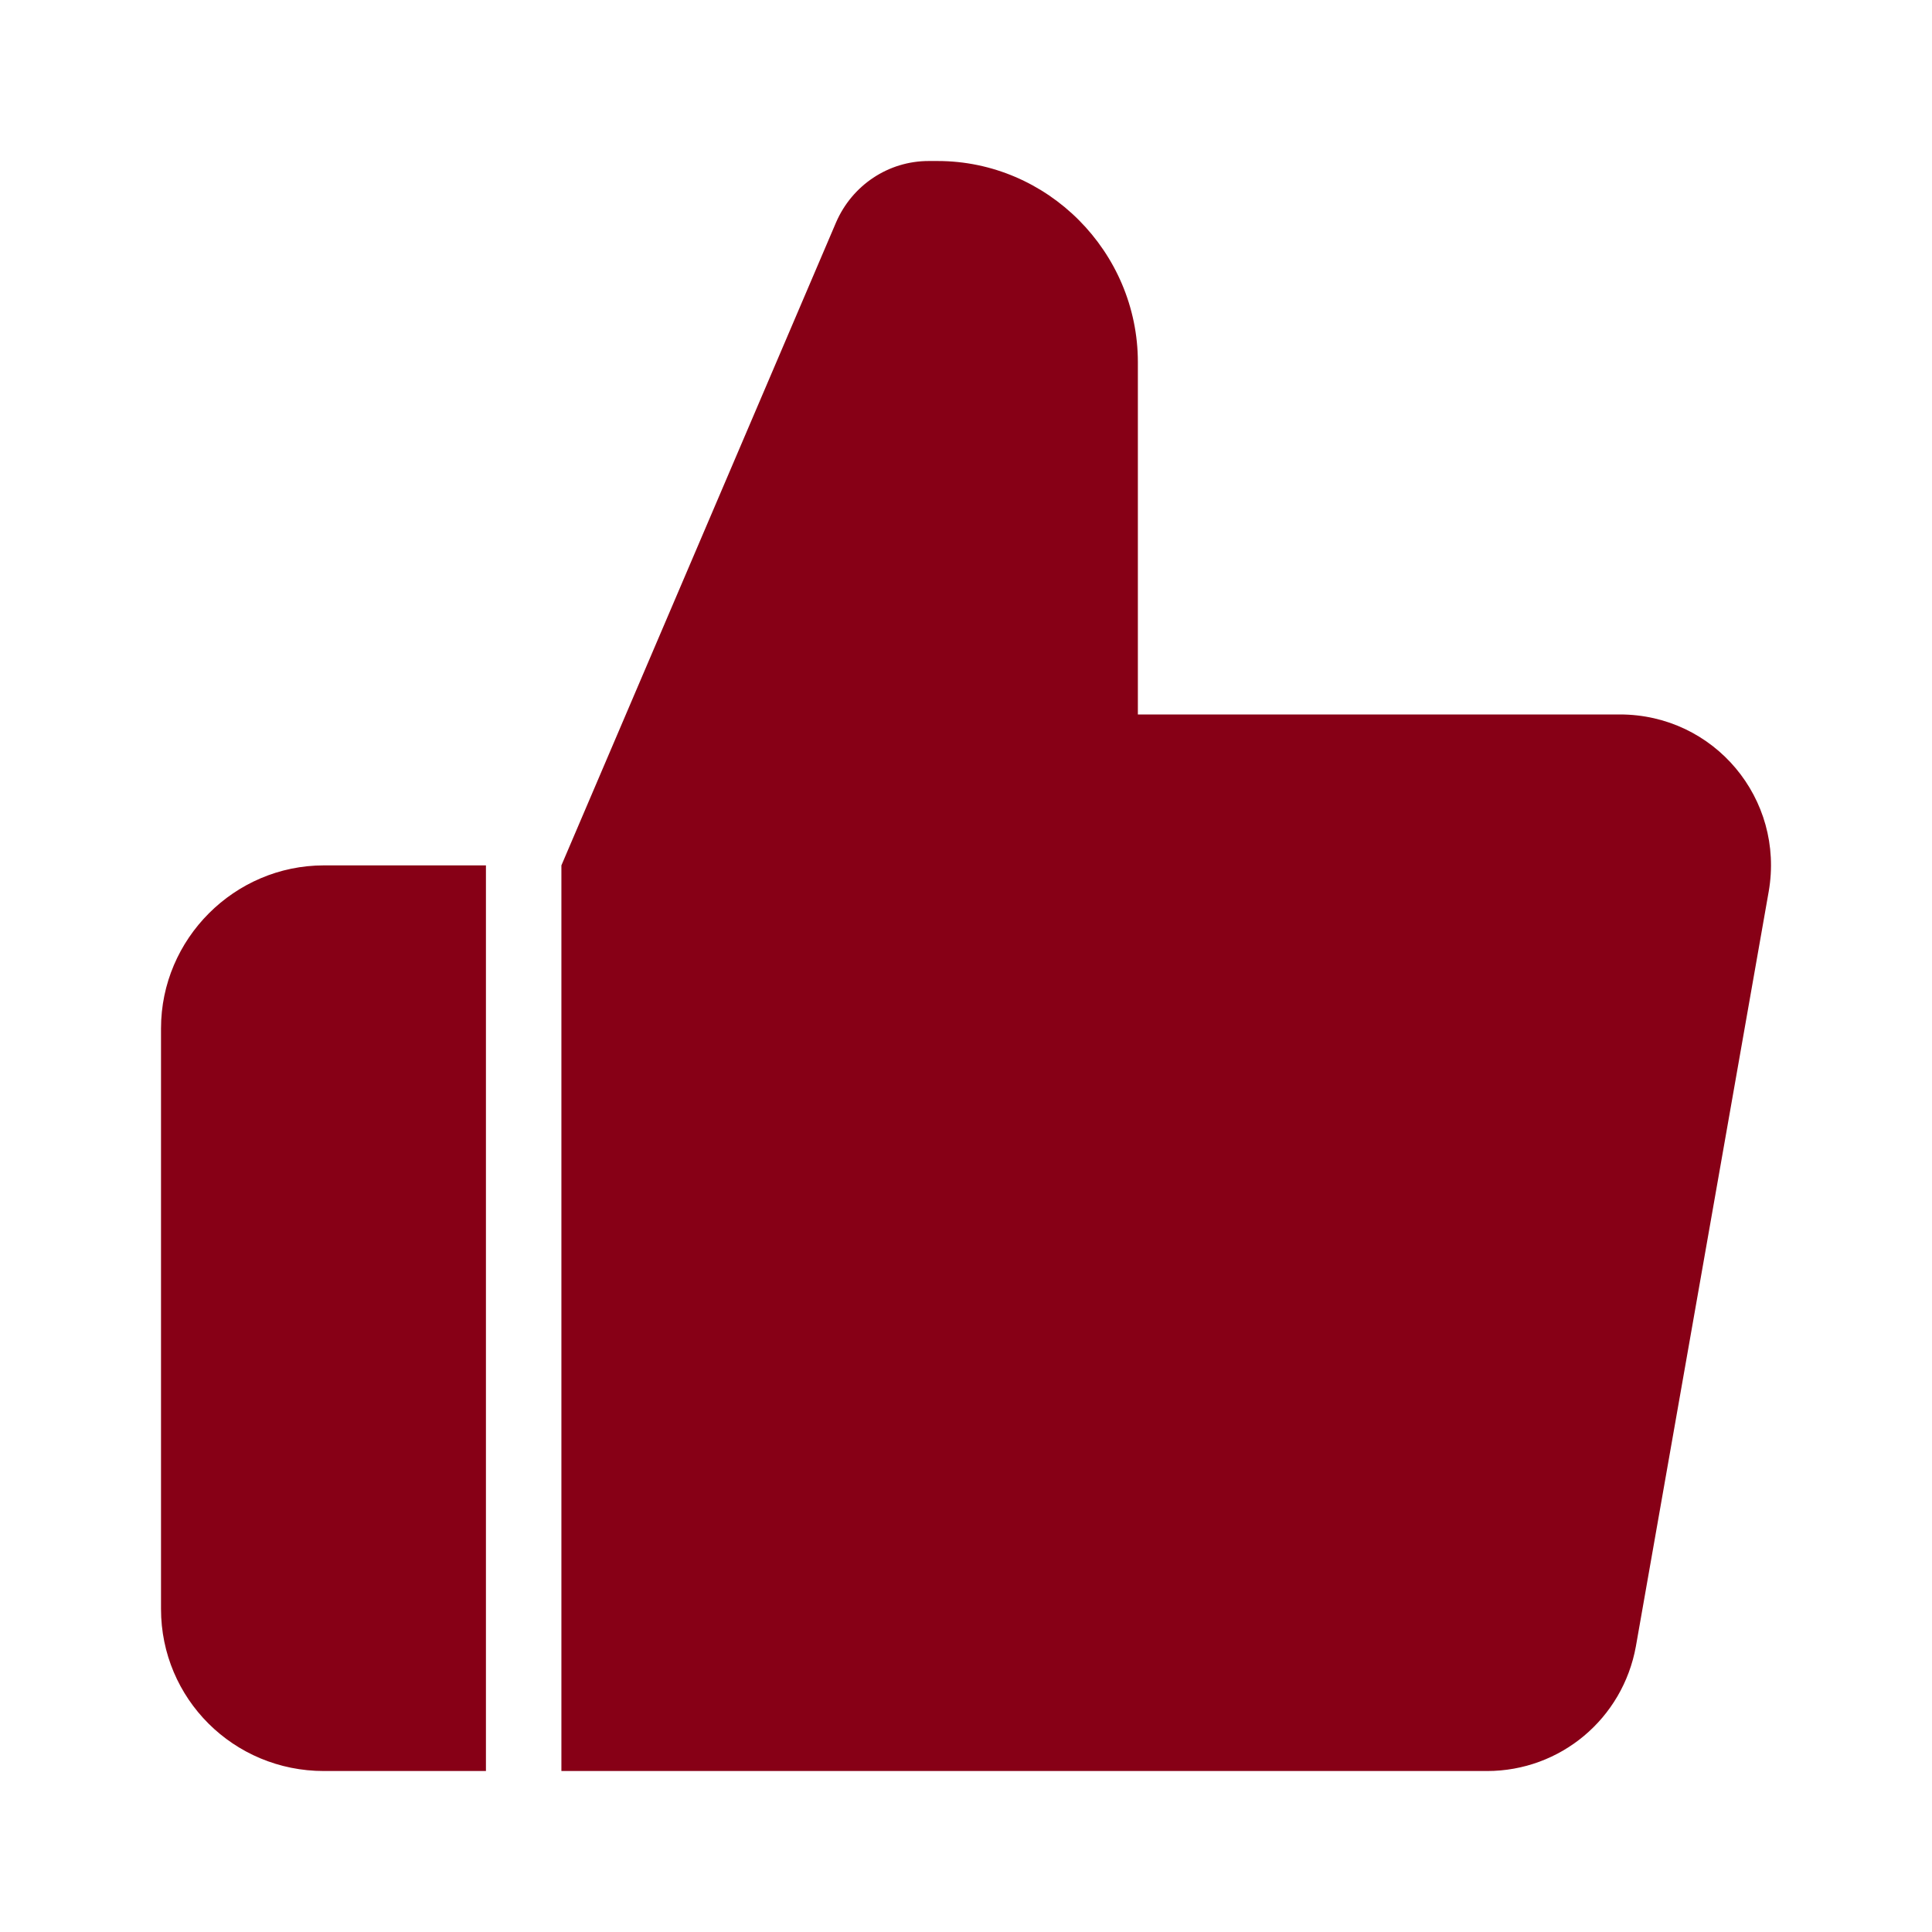 <?xml version="1.0" encoding="UTF-8"?> <svg xmlns="http://www.w3.org/2000/svg" width="50" height="50" viewBox="0 0 50 50" fill="none"><g clip-path="url(#clip0_364_432)"><path d="M12.576 22.396V45.834H8.384C6.041 45.834 4.167 43.959 4.167 41.641V26.615C4.167 24.297 6.067 22.396 8.384 22.396H12.576ZM41.894 18.49H29.448V9.375C29.448 6.511 27.105 4.167 24.267 4.167H24.033C22.991 4.167 22.054 4.792 21.637 5.756L14.529 22.396V45.834H38.483C40.384 45.834 41.998 44.48 42.337 42.605L45.774 23.073C46.19 20.677 44.368 18.49 41.92 18.49H41.894Z" fill="#870016"></path></g><defs><clipPath id="clip0_364_432"><rect width="50" height="50" fill="white"></rect></clipPath></defs></svg> 